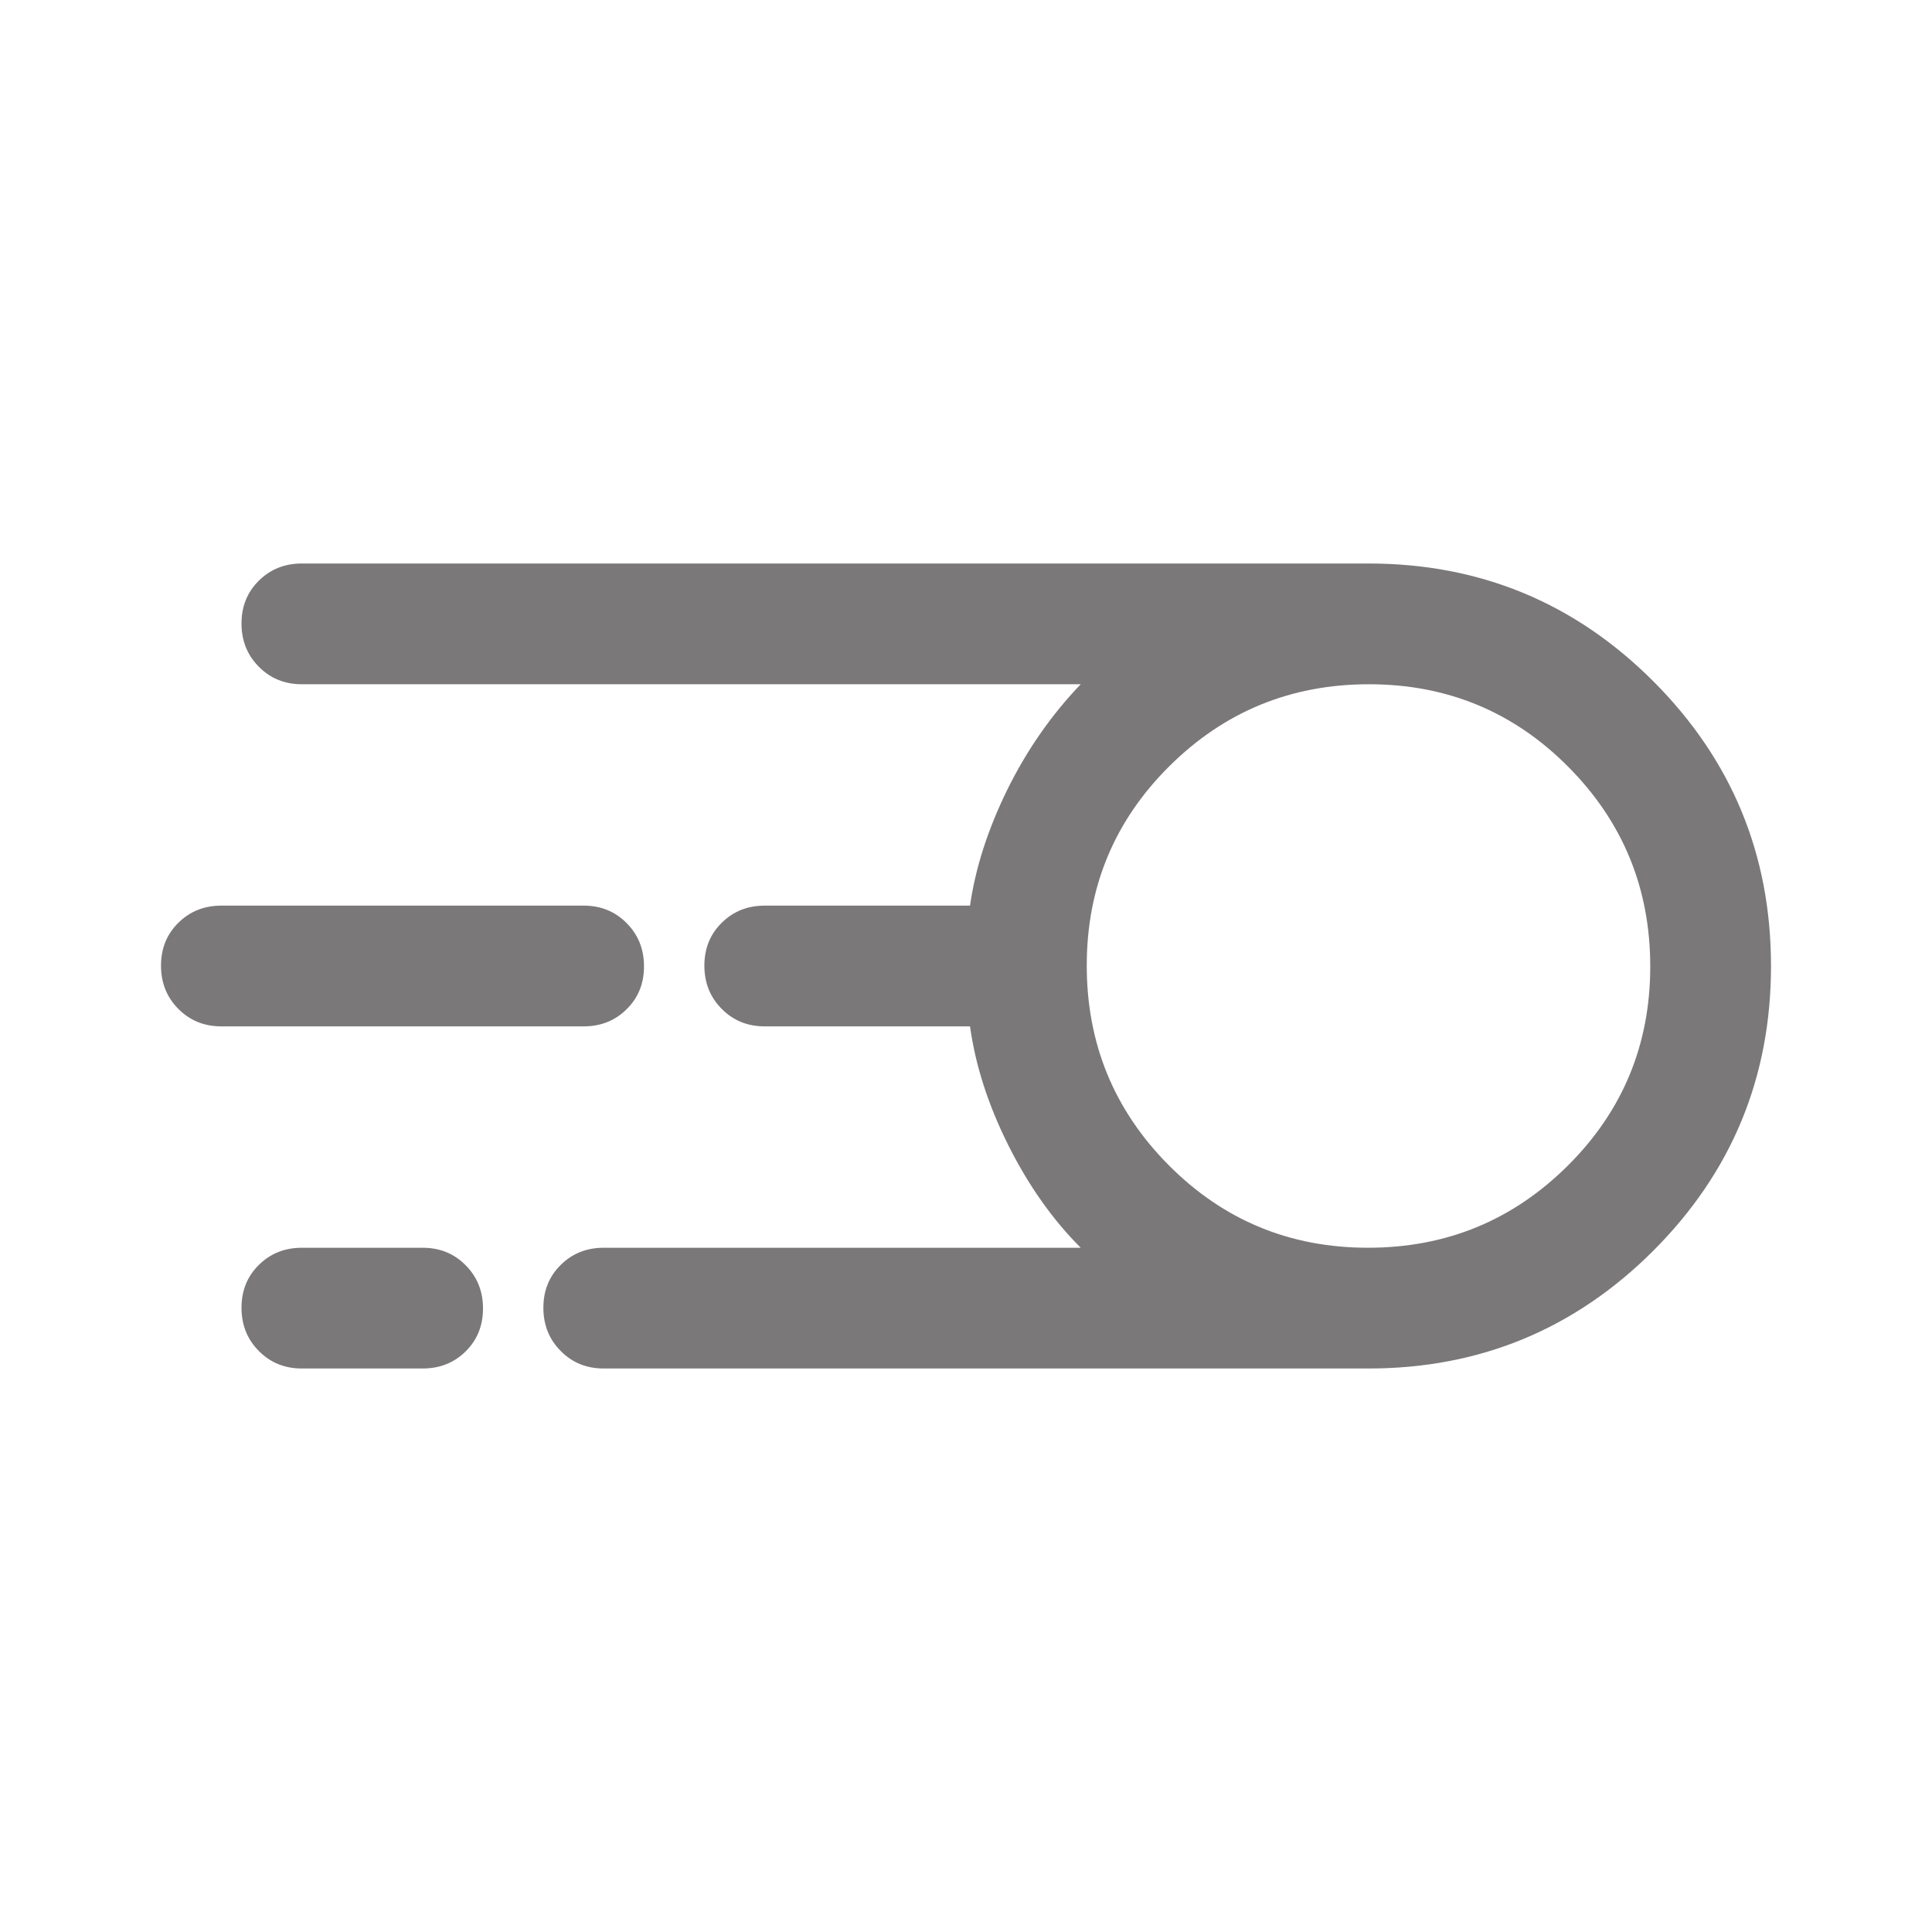 <svg width="24" height="24" viewBox="0 0 24 24" fill="none" xmlns="http://www.w3.org/2000/svg">
    <path d="M7.5 17C7.287 17 7.109 16.928 6.966 16.783C6.822 16.639 6.75 16.459 6.75 16.246C6.75 16.032 6.822 15.854 6.966 15.713C7.109 15.571 7.287 15.5 7.5 15.5H13.425C13.075 15.15 12.775 14.725 12.525 14.225C12.275 13.725 12.117 13.233 12.05 12.75H9.5C9.287 12.75 9.109 12.678 8.966 12.533C8.822 12.389 8.75 12.209 8.75 11.996C8.75 11.782 8.822 11.604 8.966 11.463C9.109 11.321 9.287 11.25 9.5 11.25H12.05C12.117 10.783 12.271 10.304 12.512 9.812C12.754 9.321 13.058 8.883 13.425 8.5H3.75C3.538 8.5 3.359 8.428 3.216 8.283C3.072 8.139 3 7.959 3 7.746C3 7.532 3.072 7.354 3.216 7.213C3.359 7.071 3.538 7 3.75 7H17C18.383 7 19.562 7.487 20.538 8.463C21.512 9.438 22 10.617 22 12C22 13.383 21.512 14.562 20.538 15.537C19.562 16.512 18.383 17 17 17H7.5ZM16.994 15.5C17.965 15.5 18.792 15.16 19.475 14.481C20.158 13.802 20.5 12.976 20.5 12.006C20.5 11.035 20.16 10.208 19.481 9.525C18.802 8.842 17.977 8.5 17.006 8.5C16.035 8.5 15.208 8.84 14.525 9.519C13.842 10.198 13.5 11.024 13.5 11.994C13.5 12.965 13.84 13.792 14.519 14.475C15.198 15.158 16.023 15.5 16.994 15.5ZM2.75 12.75C2.538 12.75 2.359 12.678 2.216 12.533C2.072 12.389 2 12.209 2 11.996C2 11.782 2.072 11.604 2.216 11.463C2.359 11.321 2.538 11.25 2.75 11.25H7.25C7.463 11.25 7.641 11.322 7.784 11.467C7.928 11.611 8 11.791 8 12.004C8 12.218 7.928 12.396 7.784 12.537C7.641 12.679 7.463 12.75 7.25 12.75H2.75ZM3.75 17C3.538 17 3.359 16.928 3.216 16.783C3.072 16.639 3 16.459 3 16.246C3 16.032 3.072 15.854 3.216 15.713C3.359 15.571 3.538 15.5 3.75 15.5H5.25C5.463 15.5 5.641 15.572 5.784 15.717C5.928 15.861 6 16.041 6 16.254C6 16.468 5.928 16.646 5.784 16.788C5.641 16.929 5.463 17 5.25 17H3.75Z" fill="#7A7878"/>
</svg>

